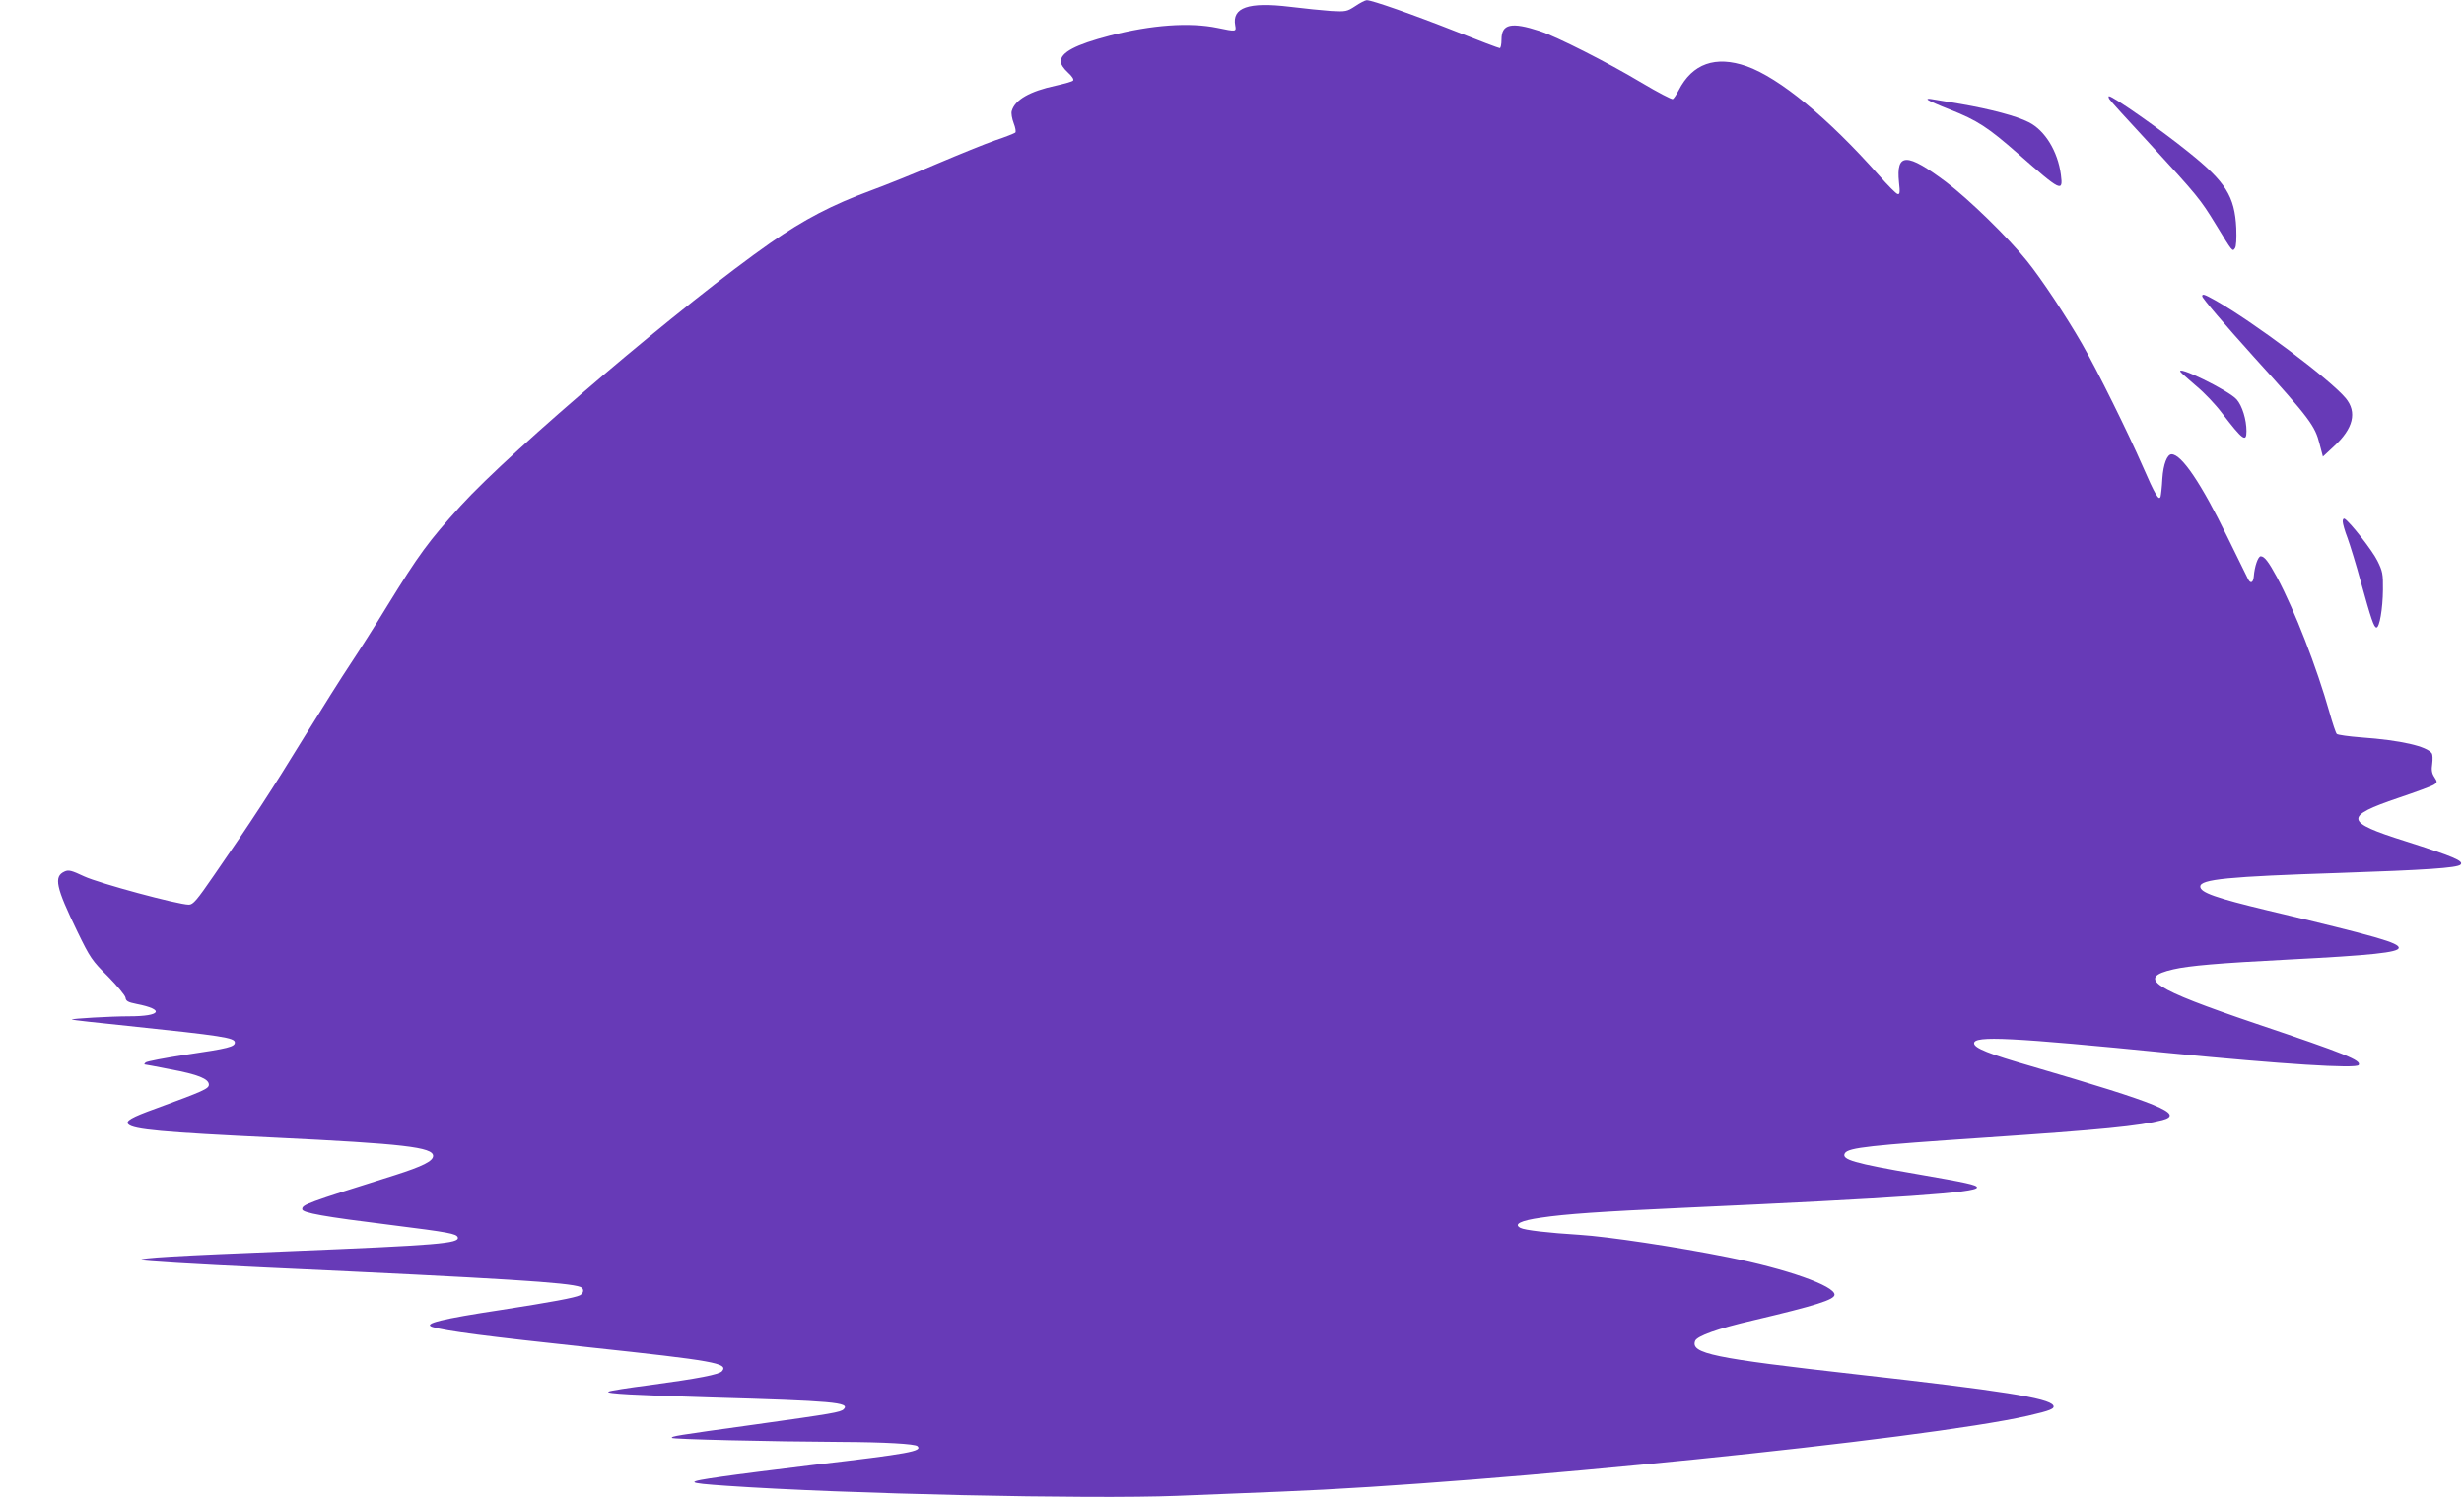 <?xml version="1.0" standalone="no"?>
<!DOCTYPE svg PUBLIC "-//W3C//DTD SVG 20010904//EN"
 "http://www.w3.org/TR/2001/REC-SVG-20010904/DTD/svg10.dtd">
<svg version="1.0" xmlns="http://www.w3.org/2000/svg"
 width="1280pt" height="778pt" viewBox="0 0 1280 778"
 preserveAspectRatio="xMidYMid meet">
<g transform="translate(0,778) scale(0.1,-0.1)"
fill="#673ab7" stroke="none">
<path d="M7040 7748 c-43 -28 -49 -29 -125 -25 -44 3 -141 13 -215 22 -215 26
-301 -4 -283 -98 6 -32 4 -32 -92 -12 -144 30 -343 16 -559 -40 -180 -47 -256
-87 -256 -136 0 -12 16 -36 37 -55 23 -21 33 -37 27 -43 -5 -5 -45 -16 -89
-26 -135 -29 -212 -73 -229 -131 -4 -12 1 -40 10 -64 9 -23 13 -45 8 -49 -5
-4 -52 -23 -104 -40 -52 -18 -187 -73 -300 -121 -113 -49 -268 -111 -344 -139
-203 -75 -349 -151 -524 -273 -444 -310 -1341 -1072 -1609 -1366 -168 -185
-216 -251 -383 -522 -62 -102 -148 -237 -190 -300 -42 -63 -150 -234 -240
-380 -164 -268 -276 -440 -468 -717 -90 -131 -109 -153 -131 -153 -56 0 -467
111 -544 147 -66 31 -81 35 -102 25 -57 -26 -45 -81 67 -312 66 -136 76 -151
159 -233 48 -49 89 -98 91 -110 2 -18 13 -24 58 -33 148 -29 127 -64 -39 -64
-95 0 -303 -12 -298 -17 3 -2 134 -17 293 -33 487 -51 554 -61 554 -86 0 -22
-33 -31 -251 -63 -112 -17 -207 -35 -213 -41 -5 -5 -8 -10 -5 -10 3 0 62 -11
133 -25 145 -27 201 -50 201 -80 0 -21 -27 -33 -275 -124 -128 -46 -160 -65
-143 -82 27 -27 173 -41 763 -69 665 -32 820 -50 820 -95 0 -27 -54 -54 -198
-100 -464 -146 -482 -153 -482 -177 0 -19 114 -39 461 -82 302 -38 340 -45
347 -64 10 -32 -106 -41 -863 -72 -601 -24 -793 -35 -783 -46 6 -5 282 -22
653 -39 1245 -57 1568 -78 1630 -101 20 -8 19 -31 -2 -43 -26 -13 -150 -36
-408 -76 -311 -47 -412 -72 -358 -89 70 -21 276 -48 818 -106 644 -69 720 -82
686 -123 -14 -18 -125 -39 -376 -73 -110 -14 -206 -29 -214 -34 -18 -10 132
-18 534 -30 633 -18 723 -26 688 -61 -16 -16 -58 -23 -458 -79 -426 -59 -435
-61 -435 -70 0 -7 509 -19 880 -21 225 -1 384 -10 396 -22 27 -26 -41 -39
-536 -97 -190 -23 -405 -50 -479 -61 -197 -28 -194 -33 24 -48 606 -42 1885
-70 2340 -52 165 7 410 16 545 22 1094 43 3339 272 3875 394 118 27 141 37
131 54 -24 38 -271 77 -1021 161 -747 84 -864 108 -839 174 10 25 117 64 299
106 330 78 425 108 425 134 0 46 -249 134 -555 195 -263 53 -624 107 -770 116
-161 10 -285 24 -307 36 -36 19 1 38 107 53 127 19 314 32 735 51 1129 51
1530 79 1530 106 0 13 -56 25 -310 69 -331 57 -396 76 -376 109 18 29 132 41
727 81 608 41 803 60 922 91 118 31 -17 86 -678 279 -222 64 -300 95 -300 120
0 40 190 31 1015 -51 590 -58 971 -82 983 -62 15 24 -65 57 -531 214 -541 183
-626 239 -432 283 83 19 232 32 600 51 432 22 568 37 571 60 4 26 -113 60
-681 195 -270 65 -350 93 -350 124 0 38 144 52 725 71 444 15 610 26 627 43
19 19 -37 42 -287 122 -317 100 -321 128 -35 225 92 31 176 62 185 69 17 12
17 14 1 39 -13 19 -16 37 -11 69 3 24 2 48 -2 54 -26 37 -159 68 -367 83 -65
5 -122 13 -127 18 -5 5 -22 56 -38 113 -66 233 -181 530 -272 700 -45 83 -66
110 -85 110 -14 0 -32 -53 -36 -105 -3 -32 -16 -39 -29 -15 -4 8 -53 107 -108
220 -136 279 -238 430 -290 430 -23 0 -43 -51 -48 -127 -2 -43 -7 -84 -9 -92
-8 -26 -28 7 -94 159 -75 172 -235 496 -315 635 -81 141 -210 336 -286 430
-96 120 -301 320 -419 409 -205 154 -261 154 -245 -2 6 -52 4 -63 -7 -60 -8 1
-52 46 -98 98 -264 298 -516 505 -687 566 -161 56 -282 14 -353 -126 -11 -21
-24 -41 -30 -45 -5 -3 -78 35 -162 85 -177 106 -440 239 -530 269 -147 48
-198 37 -198 -44 0 -25 -4 -45 -9 -45 -5 0 -106 38 -224 85 -228 90 -442 165
-467 164 -8 0 -35 -14 -60 -31z"/>
<path d="M10957 7266 c4 -8 99 -112 210 -232 249 -271 263 -288 343 -419 89
-146 87 -143 100 -125 7 9 9 50 7 105 -8 165 -55 240 -247 394 -142 115 -393
291 -414 291 -4 0 -3 -6 1 -14z"/>
<path d="M10015 7261 c6 -5 57 -28 114 -50 142 -56 198 -92 356 -231 222 -195
233 -201 221 -108 -16 122 -83 231 -167 273 -62 32 -198 68 -354 95 -66 11
-133 22 -150 25 -18 3 -26 2 -20 -4z"/>
<path d="M11440 6241 c0 -10 114 -144 269 -316 291 -321 317 -357 341 -452
l17 -65 57 53 c101 92 122 178 61 251 -82 98 -478 395 -676 507 -59 33 -69 36
-69 22z"/>
<path d="M11329 5846 c7 -8 44 -40 82 -73 39 -32 98 -94 131 -138 108 -141
128 -156 128 -95 0 60 -22 132 -51 165 -41 47 -327 186 -290 141z"/>
<path d="M12170 5071 c0 -11 11 -50 25 -86 13 -36 45 -139 69 -228 54 -195 68
-236 81 -237 16 -2 33 97 34 196 1 82 -2 97 -29 151 -26 53 -141 200 -170 218
-6 3 -10 -3 -10 -14z"/>
</g>
</svg>
